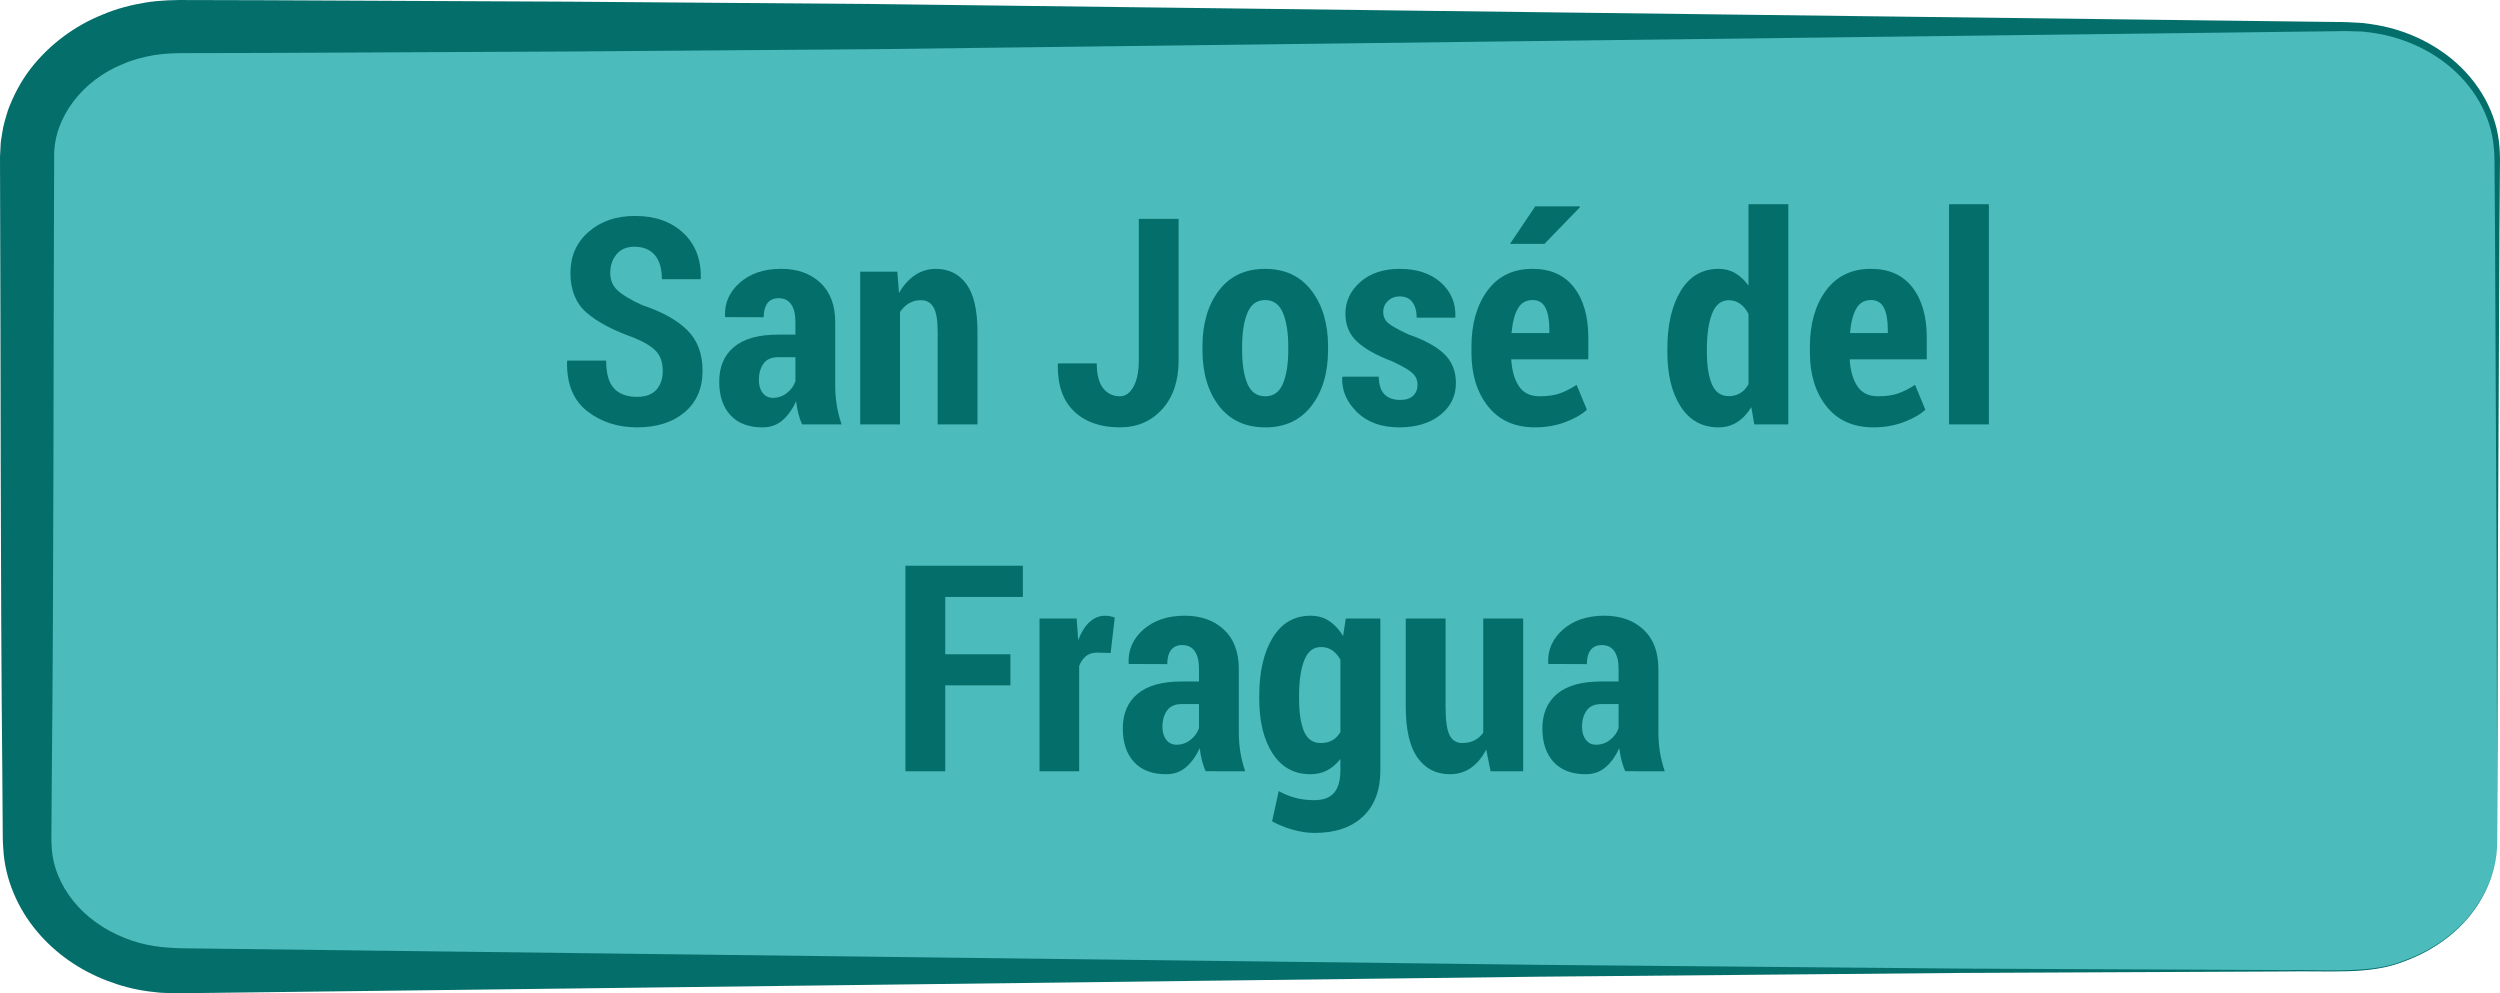<!-- Generator: Adobe Illustrator 19.2.1, SVG Export Plug-In  -->
<svg version="1.1"
	 xmlns="http://www.w3.org/2000/svg" xmlns:xlink="http://www.w3.org/1999/xlink" xmlns:a="http://ns.adobe.com/AdobeSVGViewerExtensions/3.0/"
	 x="0px" y="0px" width="138.386px" height="54.983px" viewBox="0 0 138.386 54.983"
	 style="enable-background:new 0 0 138.386 54.983;" xml:space="preserve">
<style type="text/css">
	.st0{fill:#4BBBBB;}
	.st1{fill:#046E6B;}
</style>
<defs>
</defs>
<g>
	<path class="st0" d="M138.233,46.527c0,3.981-3.72,7.209-8.308,7.209H9.806c-4.588,0-8.308-3.228-8.308-7.209V8.68
		c0-3.981,3.72-7.209,8.308-7.209h120.119c4.588,0,8.308,3.228,8.308,7.209V46.527z"/>
	<path class="st1" d="M138.233,46.527c0,0-0.005,0.089-0.015,0.264c-0.016,0.174-0.005,0.438-0.079,0.777
		c-0.103,0.676-0.389,1.695-1.171,2.787c-0.763,1.092-2.083,2.208-3.912,2.871c-1.84,0.744-4.129,0.499-6.604,0.549
		c-4.987,0.023-11.042,0.05-17.987,0.082c-6.946,0.062-14.781,0.132-23.33,0.208c-17.097,0.208-37.043,0.451-58.414,0.712
		c-5.343,0.065-10.774,0.131-16.273,0.198l-0.516,0.006c-0.282,0.003-0.374-0.008-0.571-0.012c-0.177-0.008-0.334-0.006-0.527-0.022
		L8.22,54.878c-0.809-0.109-1.549-0.306-2.294-0.591c-1.474-0.567-2.844-1.484-3.893-2.748c-1.046-1.249-1.765-2.871-1.852-4.568
		C0.145,46.517,0.154,46.2,0.15,45.846l-0.008-1.049l-0.015-2.102C0.018,31.475,0.045,20.078,0,8.68l0.032-0.621
		c0-0.153,0.041-0.406,0.082-0.646c0.068-0.499,0.204-0.904,0.332-1.324c0.305-0.821,0.718-1.596,1.241-2.279
		c1.054-1.358,2.455-2.384,3.993-3.003C6.445,0.481,7.25,0.273,8.061,0.14c0.788-0.132,1.7-0.145,2.359-0.138l4.261,0.011
		c5.677,0.027,11.331,0.053,16.941,0.08c5.61,0.043,11.175,0.086,16.674,0.129c5.499,0.067,10.93,0.134,16.273,0.2
		c21.371,0.262,41.317,0.507,58.414,0.717c2.137,0.026,4.23,0.052,6.275,0.077c0.509-0.002,1.04,0.024,1.535,0.057
		c0.523,0.065,1.035,0.145,1.528,0.276c0.989,0.261,1.923,0.68,2.75,1.237c1.657,1.103,2.871,2.816,3.201,4.689
		c0.174,0.941,0.094,1.859,0.103,2.75c-0.007,0.896-0.013,1.778-0.019,2.646c-0.032,6.946-0.06,13.001-0.084,17.987
		C138.248,40.828,138.233,46.527,138.233,46.527z M138.233,46.527c0,0-0.014-5.699-0.039-15.672
		c-0.023-4.987-0.051-11.042-0.084-17.987c-0.006-0.868-0.013-1.75-0.019-2.646c-0.021-0.896,0.041-1.814-0.137-2.689
		c-0.339-1.772-1.514-3.381-3.108-4.409c-0.795-0.519-1.691-0.904-2.636-1.139c-0.476-0.118-0.956-0.188-1.439-0.237
		c-0.514-0.021-1-0.034-1.513-0.019c-2.045,0.025-4.138,0.051-6.275,0.077c-17.097,0.21-37.043,0.454-58.414,0.717
		c-5.343,0.066-10.774,0.132-16.273,0.2C42.798,2.764,37.232,2.806,31.623,2.85c-5.61,0.026-11.264,0.053-16.941,0.08L10.421,2.94
		C9.659,2.938,9.144,2.955,8.527,3.052c-0.59,0.102-1.173,0.252-1.716,0.49C4.603,4.422,2.962,6.485,2.997,8.68
		C2.952,20.078,2.979,31.475,2.87,42.695l-0.015,2.102l-0.008,1.049c-0.002,0.345-0.011,0.727,0.011,0.97
		c0.036,1.1,0.484,2.172,1.199,3.058c0.716,0.893,1.704,1.588,2.803,2.029c1.115,0.462,2.227,0.59,3.588,0.594
		c5.499,0.067,10.93,0.133,16.273,0.198c21.371,0.26,41.317,0.504,58.414,0.712c8.548,0.076,16.384,0.146,23.33,0.208
		c6.946,0.032,13.001,0.059,17.987,0.082c2.48-0.037,4.759,0.217,6.589-0.514c1.824-0.65,3.145-1.755,3.911-2.84
		c0.785-1.085,1.076-2.101,1.182-2.776c0.075-0.338,0.066-0.602,0.083-0.776C138.228,46.616,138.233,46.527,138.233,46.527z"/>
</g>
<g>
	<path class="st1" d="M36.686,20.539c0-0.453-0.116-0.812-0.348-1.074s-0.647-0.52-1.246-0.77c-1.167-0.411-2.044-0.878-2.633-1.398
		s-0.883-1.25-0.883-2.188c0-0.933,0.336-1.691,1.008-2.277s1.528-0.879,2.57-0.879c1.104,0,1.992,0.312,2.664,0.938
		s0.997,1.464,0.977,2.516l-0.016,0.047h-2.141c0-0.589-0.132-1.035-0.395-1.34s-0.64-0.457-1.129-0.457
		c-0.422,0-0.75,0.14-0.984,0.418S33.78,14.7,33.78,15.117c0,0.386,0.133,0.703,0.398,0.953c0.266,0.25,0.722,0.523,1.367,0.82
		c1.099,0.364,1.931,0.825,2.496,1.383s0.848,1.308,0.848,2.25c0,0.974-0.331,1.739-0.992,2.297
		c-0.661,0.558-1.539,0.836-2.633,0.836c-1.078,0-2-0.301-2.766-0.902c-0.766-0.602-1.136-1.517-1.109-2.747l0.016-0.047h2.148
		c0,0.714,0.145,1.227,0.434,1.539s0.715,0.469,1.277,0.469c0.474,0,0.829-0.13,1.066-0.391S36.686,20.971,36.686,20.539z"/>
	<path class="st1" d="M44.397,23.492c-0.083-0.188-0.152-0.391-0.207-0.609c-0.055-0.219-0.095-0.443-0.121-0.672
		c-0.188,0.422-0.434,0.769-0.738,1.04s-0.679,0.406-1.121,0.406c-0.771,0-1.363-0.226-1.777-0.676
		c-0.414-0.451-0.621-1.07-0.621-1.856c0-0.823,0.272-1.462,0.816-1.918s1.358-0.684,2.441-0.684h0.961V17.82
		c0-0.422-0.078-0.746-0.234-0.973s-0.388-0.34-0.695-0.34c-0.271,0-0.477,0.091-0.617,0.273s-0.211,0.442-0.211,0.781l-2.125-0.008
		l-0.016-0.047c-0.031-0.729,0.242-1.349,0.82-1.859c0.578-0.511,1.341-0.766,2.289-0.766c0.891,0,1.612,0.255,2.164,0.766
		c0.552,0.511,0.828,1.239,0.828,2.188v3.469c0,0.396,0.028,0.771,0.086,1.125c0.058,0.355,0.146,0.708,0.266,1.063H44.397z
		 M42.78,22.023c0.292,0,0.552-0.09,0.781-0.27s0.386-0.397,0.469-0.652v-1.328h-0.961c-0.37,0-0.64,0.12-0.809,0.359
		s-0.254,0.542-0.254,0.906c0,0.292,0.07,0.528,0.211,0.711S42.545,22.023,42.78,22.023z"/>
	<path class="st1" d="M49.67,15.039l0.094,1.18c0.239-0.422,0.532-0.75,0.879-0.984s0.733-0.352,1.16-0.352
		c0.719,0,1.282,0.28,1.691,0.84c0.409,0.56,0.613,1.438,0.613,2.637v5.133h-2.203v-5.133c0-0.636-0.077-1.085-0.23-1.348
		s-0.387-0.395-0.699-0.395c-0.245,0-0.465,0.058-0.66,0.172s-0.36,0.276-0.496,0.484v6.219h-2.203v-8.454H49.67z"/>
	<path class="st1" d="M63.038,12.117h2.203v7.836c0,1.13-0.304,2.03-0.91,2.699c-0.606,0.669-1.387,1.004-2.34,1.004
		c-1.073,0-1.919-0.297-2.539-0.891c-0.62-0.594-0.919-1.461-0.898-2.602l0.023-0.047h2.133c0,0.62,0.118,1.078,0.355,1.375
		s0.546,0.445,0.926,0.445c0.308,0,0.559-0.177,0.754-0.531s0.293-0.839,0.293-1.453V12.117z"/>
	<path class="st1" d="M66.561,19.187c0-1.271,0.304-2.306,0.91-3.105c0.606-0.8,1.46-1.199,2.559-1.199
		c1.094,0,1.948,0.399,2.562,1.199c0.614,0.8,0.922,1.835,0.922,3.105v0.18c0,1.271-0.306,2.304-0.918,3.098
		c-0.612,0.794-1.462,1.192-2.551,1.192c-1.104,0-1.961-0.396-2.57-1.188c-0.609-0.792-0.914-1.825-0.914-3.102V19.187z
		 M68.756,19.367c0,0.786,0.098,1.411,0.293,1.875s0.527,0.695,0.996,0.695c0.448,0,0.771-0.231,0.969-0.695
		s0.297-1.089,0.297-1.875v-0.18c0-0.776-0.099-1.399-0.297-1.871s-0.526-0.707-0.984-0.707s-0.785,0.237-0.98,0.711
		s-0.293,1.097-0.293,1.867V19.367z"/>
	<path class="st1" d="M78.467,21.289c0-0.25-0.097-0.464-0.289-0.641S77.613,20.254,77.061,20c-0.859-0.323-1.505-0.685-1.938-1.086
		s-0.648-0.917-0.648-1.547c0-0.688,0.274-1.273,0.824-1.758c0.55-0.484,1.277-0.727,2.184-0.727c0.948,0,1.704,0.251,2.27,0.754
		c0.565,0.503,0.835,1.137,0.809,1.902l-0.016,0.047H78.42c0-0.354-0.078-0.64-0.234-0.855s-0.394-0.324-0.711-0.324
		c-0.255,0-0.47,0.083-0.645,0.25s-0.262,0.37-0.262,0.609c0,0.25,0.086,0.452,0.258,0.605s0.547,0.366,1.125,0.637
		c0.891,0.308,1.554,0.668,1.988,1.082s0.652,0.952,0.652,1.613c0,0.719-0.288,1.308-0.863,1.766
		c-0.575,0.458-1.335,0.688-2.277,0.688c-0.984,0-1.763-0.281-2.336-0.844c-0.573-0.563-0.847-1.201-0.82-1.915l0.023-0.047h2
		c0.011,0.458,0.12,0.788,0.328,0.988s0.495,0.301,0.859,0.301c0.312,0,0.551-0.077,0.715-0.23S78.467,21.549,78.467,21.289z"/>
	<path class="st1" d="M84.967,23.656c-1.114,0-1.979-0.386-2.594-1.157c-0.614-0.771-0.922-1.763-0.922-2.977v-0.32
		c0-1.276,0.296-2.315,0.887-3.117c0.591-0.802,1.423-1.203,2.496-1.203c0.995,0,1.758,0.341,2.289,1.023
		c0.531,0.683,0.797,1.609,0.797,2.781v1.203h-4.266c0.036,0.625,0.179,1.122,0.426,1.492s0.629,0.555,1.145,0.555
		c0.438,0,0.804-0.051,1.098-0.152s0.61-0.262,0.949-0.48l0.57,1.375c-0.302,0.277-0.71,0.508-1.223,0.696
		S85.556,23.656,84.967,23.656z M84.983,11.421h2.453l0.023,0.047L85.491,13.5h-1.906L84.983,11.421z M84.834,16.609
		c-0.37,0-0.645,0.163-0.824,0.488s-0.293,0.772-0.34,1.34h2.094v-0.195c0-0.516-0.071-0.917-0.215-1.203
		S85.167,16.609,84.834,16.609z"/>
	<path class="st1" d="M92.295,19.312c0-1.328,0.247-2.398,0.742-3.211c0.495-0.813,1.195-1.219,2.102-1.219
		c0.339,0,0.645,0.081,0.918,0.242s0.517,0.391,0.73,0.688v-4.508h2.203v12.188h-1.883l-0.164-0.954
		c-0.224,0.365-0.487,0.642-0.789,0.833s-0.646,0.285-1.031,0.285c-0.896,0-1.591-0.382-2.086-1.145
		c-0.495-0.763-0.742-1.774-0.742-3.035V19.312z M94.483,19.476c0,0.766,0.094,1.366,0.281,1.801s0.497,0.652,0.93,0.652
		c0.239,0,0.452-0.056,0.637-0.168s0.337-0.277,0.457-0.496v-3.883c-0.12-0.239-0.273-0.427-0.461-0.562s-0.396-0.203-0.625-0.203
		c-0.427,0-0.737,0.247-0.93,0.742s-0.289,1.146-0.289,1.953V19.476z"/>
	<path class="st1" d="M103.702,23.656c-1.114,0-1.979-0.386-2.594-1.157c-0.614-0.771-0.922-1.763-0.922-2.977v-0.32
		c0-1.276,0.296-2.315,0.887-3.117c0.591-0.802,1.423-1.203,2.496-1.203c0.995,0,1.758,0.341,2.289,1.023
		c0.531,0.683,0.797,1.609,0.797,2.781v1.203h-4.266c0.036,0.625,0.179,1.122,0.426,1.492s0.629,0.555,1.145,0.555
		c0.438,0,0.804-0.051,1.098-0.152s0.61-0.262,0.949-0.48l0.57,1.375c-0.302,0.277-0.71,0.508-1.223,0.696
		S104.29,23.656,103.702,23.656z M103.569,16.609c-0.37,0-0.645,0.163-0.824,0.488s-0.293,0.772-0.34,1.34h2.094v-0.195
		c0-0.516-0.071-0.917-0.215-1.203S103.902,16.609,103.569,16.609z"/>
	<path class="st1" d="M110.092,23.492h-2.203V11.304h2.203V23.492z"/>
	<path class="st1" d="M55.932,37.935h-3.609v4.758H50.12V31.317h6.5v1.727h-4.297v3.172h3.609V37.935z"/>
	<path class="st1" d="M61.479,36.146l-0.75-0.023c-0.245,0-0.449,0.065-0.613,0.195s-0.29,0.312-0.379,0.547v5.828h-2.195v-8.453
		h2.055l0.086,1.195c0.161-0.427,0.368-0.759,0.621-0.996s0.543-0.355,0.871-0.355c0.099,0,0.19,0.009,0.273,0.027
		s0.169,0.04,0.258,0.066L61.479,36.146z"/>
	<path class="st1" d="M66.737,42.692c-0.083-0.188-0.152-0.391-0.207-0.609s-0.095-0.442-0.121-0.672
		c-0.188,0.422-0.434,0.769-0.738,1.039s-0.679,0.406-1.121,0.406c-0.771,0-1.363-0.226-1.777-0.676s-0.621-1.069-0.621-1.855
		c0-0.823,0.272-1.462,0.816-1.918s1.358-0.684,2.441-0.684h0.961v-0.703c0-0.422-0.078-0.746-0.234-0.973s-0.388-0.34-0.695-0.34
		c-0.271,0-0.477,0.091-0.617,0.273s-0.211,0.442-0.211,0.781l-2.125-0.008l-0.016-0.047c-0.031-0.729,0.242-1.349,0.82-1.859
		s1.341-0.766,2.289-0.766c0.891,0,1.612,0.255,2.164,0.766s0.828,1.239,0.828,2.188v3.469c0,0.396,0.028,0.771,0.086,1.125
		s0.146,0.708,0.266,1.062H66.737z M65.12,41.224c0.292,0,0.552-0.09,0.781-0.27s0.386-0.397,0.469-0.652v-1.328h-0.961
		c-0.37,0-0.64,0.12-0.809,0.359s-0.254,0.542-0.254,0.906c0,0.292,0.07,0.528,0.211,0.711S64.885,41.224,65.12,41.224z"/>
	<path class="st1" d="M69.706,38.513c0-1.328,0.247-2.398,0.742-3.211s1.195-1.219,2.102-1.219c0.391,0,0.733,0.098,1.027,0.293
		s0.551,0.473,0.77,0.832l0.148-0.969h1.914v8.406c0,1.099-0.321,1.95-0.965,2.555s-1.535,0.906-2.676,0.906
		c-0.375,0-0.77-0.058-1.184-0.172s-0.804-0.271-1.168-0.469l0.367-1.672c0.312,0.167,0.625,0.292,0.938,0.375
		s0.656,0.125,1.031,0.125c0.489,0,0.853-0.134,1.09-0.402s0.355-0.687,0.355-1.254v-0.625c-0.214,0.276-0.457,0.485-0.73,0.629
		s-0.585,0.215-0.934,0.215c-0.896,0-1.591-0.382-2.086-1.145s-0.742-1.774-0.742-3.035V38.513z M71.909,38.677
		c0,0.771,0.091,1.372,0.273,1.805s0.492,0.648,0.93,0.648c0.25,0,0.465-0.052,0.645-0.156s0.327-0.255,0.441-0.453v-4
		c-0.12-0.224-0.27-0.397-0.449-0.52s-0.39-0.184-0.629-0.184c-0.427,0-0.735,0.246-0.926,0.738s-0.285,1.145-0.285,1.957V38.677z"
		/>
	<path class="st1" d="M82.268,41.489c-0.224,0.438-0.504,0.774-0.84,1.012s-0.726,0.355-1.168,0.355
		c-0.761,0-1.358-0.305-1.793-0.914s-0.652-1.552-0.652-2.828v-4.875h2.203v4.891c0,0.755,0.074,1.277,0.223,1.566
		s0.382,0.434,0.699,0.434c0.255,0,0.479-0.048,0.672-0.145s0.356-0.238,0.492-0.426v-6.32h2.211v8.453H82.51L82.268,41.489z"/>
	<path class="st1" d="M89.963,42.692c-0.083-0.188-0.152-0.391-0.207-0.609s-0.095-0.442-0.121-0.672
		c-0.188,0.422-0.434,0.769-0.738,1.039s-0.679,0.406-1.121,0.406c-0.771,0-1.363-0.226-1.777-0.676s-0.621-1.069-0.621-1.855
		c0-0.823,0.272-1.462,0.816-1.918s1.358-0.684,2.441-0.684h0.961v-0.703c0-0.422-0.078-0.746-0.234-0.973s-0.388-0.34-0.695-0.34
		c-0.271,0-0.477,0.091-0.617,0.273s-0.211,0.442-0.211,0.781l-2.125-0.008l-0.016-0.047c-0.031-0.729,0.242-1.349,0.82-1.859
		s1.341-0.766,2.289-0.766c0.891,0,1.612,0.255,2.164,0.766s0.828,1.239,0.828,2.188v3.469c0,0.396,0.028,0.771,0.086,1.125
		s0.146,0.708,0.266,1.062H89.963z M88.346,41.224c0.292,0,0.552-0.09,0.781-0.27s0.386-0.397,0.469-0.652v-1.328h-0.961
		c-0.37,0-0.64,0.12-0.809,0.359s-0.254,0.542-0.254,0.906c0,0.292,0.07,0.528,0.211,0.711S88.112,41.224,88.346,41.224z"/>
</g>
</svg>